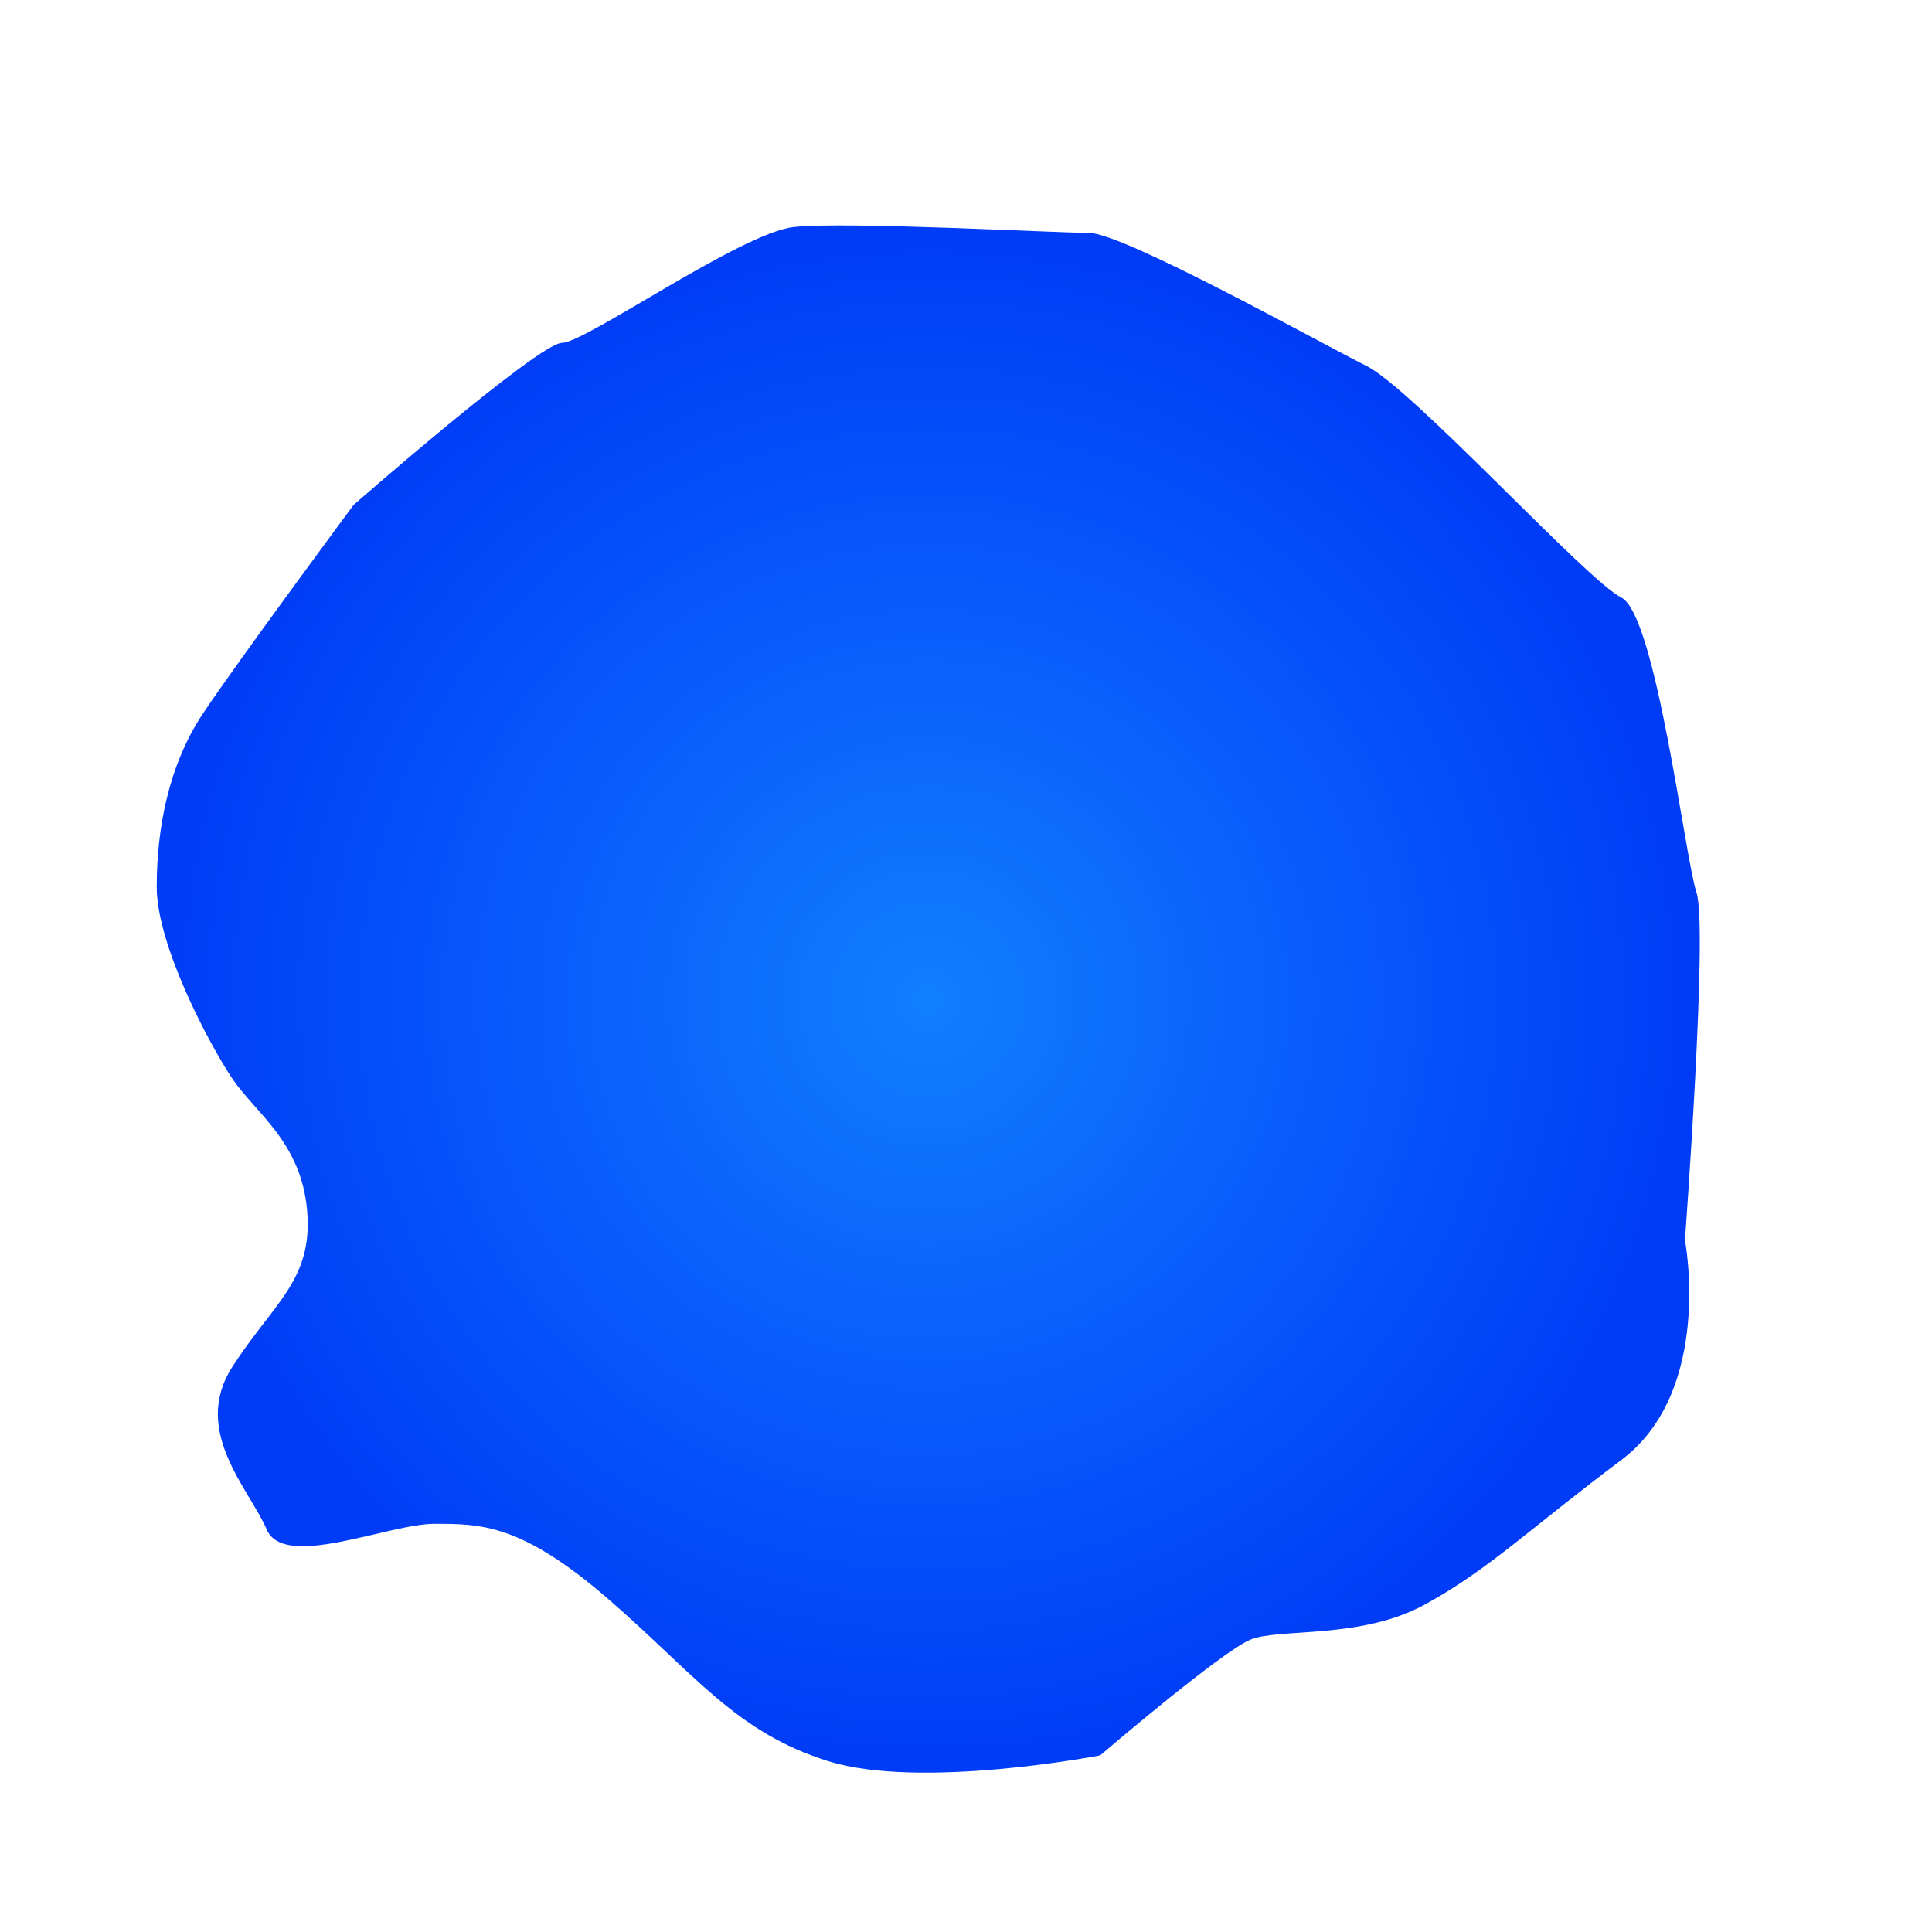 <?xml version="1.0" encoding="UTF-8" standalone="no"?>
<svg
   xmlns:dc="http://purl.org/dc/elements/1.1/"
   xmlns:cc="http://creativecommons.org/ns#"
   xmlns:rdf="http://www.w3.org/1999/02/22-rdf-syntax-ns#"
   xmlns:svg="http://www.w3.org/2000/svg"
   xmlns="http://www.w3.org/2000/svg"
   xmlns:xlink="http://www.w3.org/1999/xlink"
   height="32"
   width="32"
   version="1.1"
   id="svg4290">
  <defs
     id="defs4294">
    <linearGradient
       id="linearGradient4848">
      <stop
         id="stop4850"
         offset="0"
         style="stop-color:#117eff;stop-opacity:1" />
      <stop
         id="stop4852"
         offset="1"
         style="stop-color:#003bf7;stop-opacity:1" />
    </linearGradient>
    <radialGradient
       gradientUnits="userSpaceOnUse"
       gradientTransform="matrix(1,0,0,1.003,0.678,0.772)"
       r="12.779"
       fy="15.735"
       fx="14.696"
       cy="15.735"
       cx="14.696"
       id="radialGradient4854"
       xlink:href="#linearGradient4848" />
    <filter
       height="1.407"
       y="-0.204"
       width="1.409"
       x="-0.204"
       id="filter4924">
      <feGaussianBlur
         id="feGaussianBlur4926"
         stdDeviation="2.175" />
    </filter>
  </defs>
  <g
     id="layer6">
    <path
       id="path4838"
       d="m 18.224,29.074 c 0,0 -2.972,0.575 -4.506,0.096 -1.534,-0.479 -2.205,-1.438 -3.643,-2.685 -1.438,-1.246 -2.109,-1.246 -2.876,-1.246 -0.767,0 -2.493,0.767 -2.78,0.096 C 4.13,24.664 3.171,23.705 3.842,22.65 4.513,21.596 5.184,21.212 5.088,20.062 4.993,18.911 4.225,18.432 3.842,17.856 3.458,17.281 2.596,15.651 2.596,14.692 c 0,-0.959 0.192,-2.013 0.767,-2.876 0.575,-0.863 2.493,-3.452 2.493,-3.452 0,0 3.068,-2.685 3.452,-2.685 0.384,0 2.972,-1.822 3.835,-1.918 0.863,-0.096 4.315,0.096 4.89,0.096 0.575,0 3.835,1.822 4.602,2.205 0.767,0.384 3.643,3.548 4.219,3.835 0.575,0.288 1.055,4.315 1.246,4.89 0.192,0.575 -0.192,5.753 -0.192,5.753 0,0 0.479,2.493 -1.055,3.643 -1.534,1.151 -2.205,1.822 -3.26,2.397 -1.055,0.575 -2.397,0.384 -2.876,0.575 -0.479,0.192 -2.493,1.918 -2.493,1.918 z"
       style="fill:url(#radialGradient4854);fill-opacity:1;stroke:none;filter:url(#filter4924)" />
  </g>
</svg>
